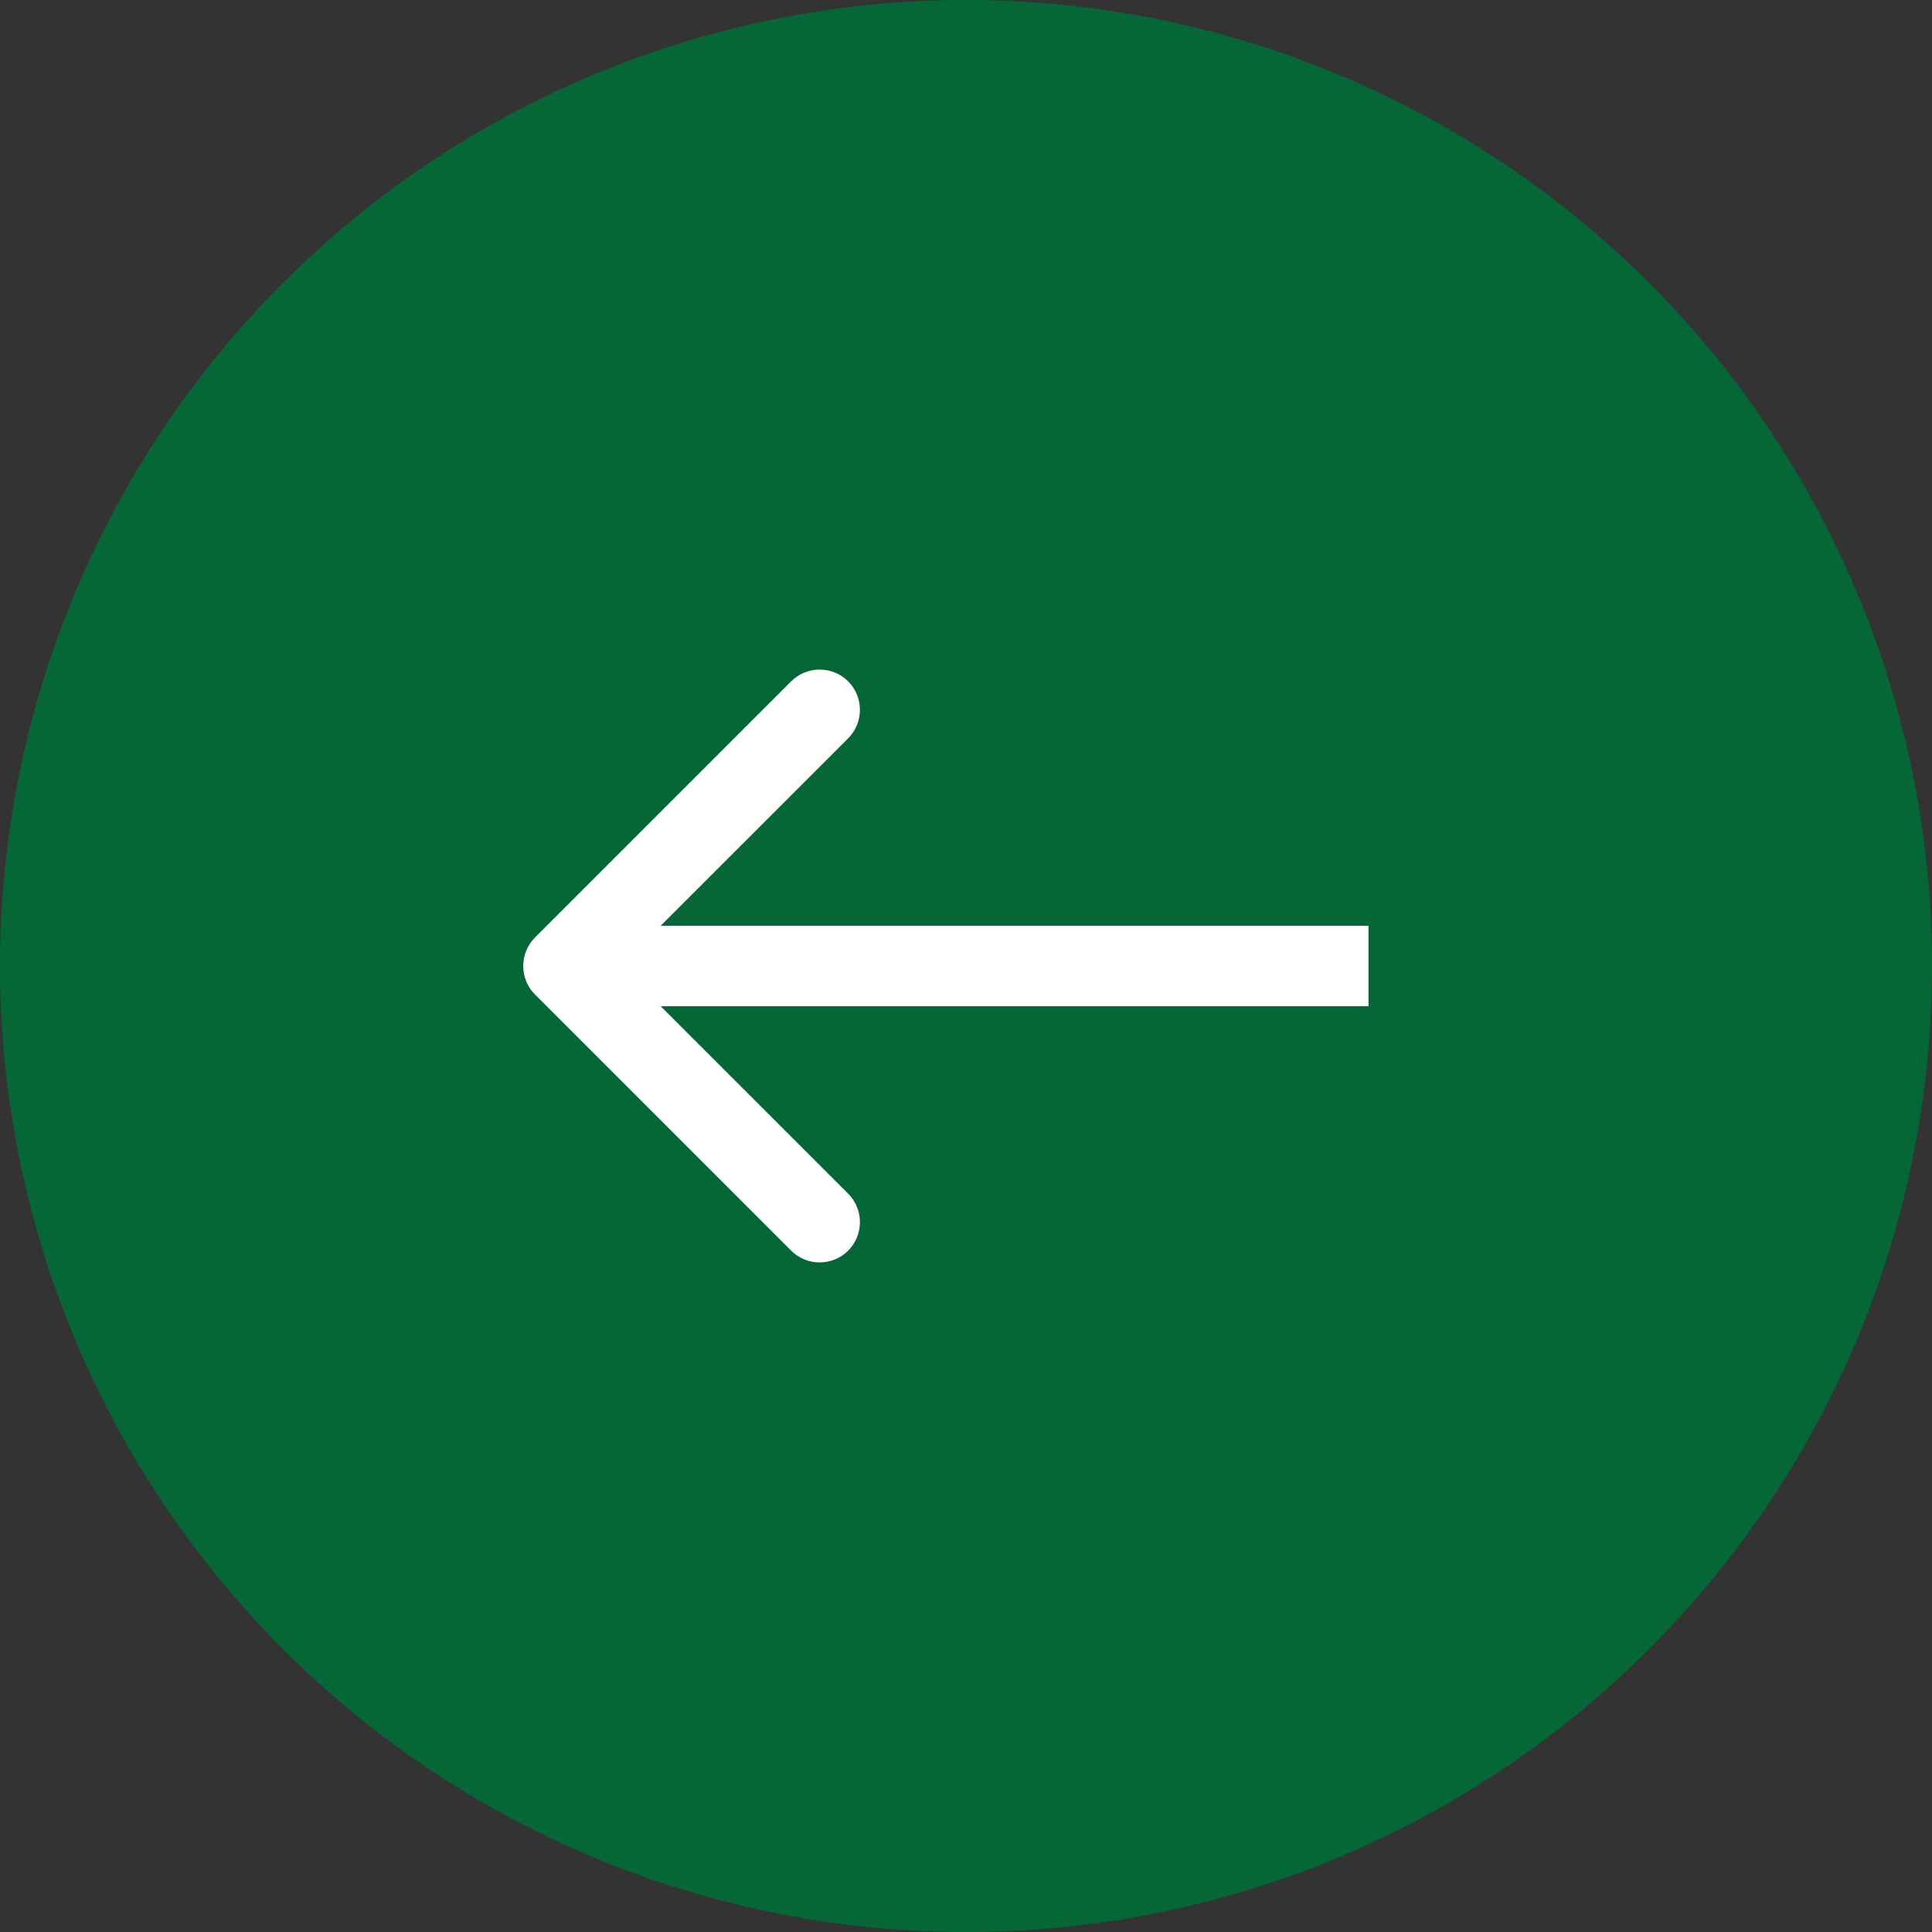 <svg width="24" height="24" viewBox="0 0 24 24" fill="none" xmlns="http://www.w3.org/2000/svg">
<rect x="0" y="0" width="24" height="24" fill="#333333" stroke="none"/>
<g id="Group 45">
<circle id="Ellipse 1" cx="12" cy="12" r="12" transform="rotate(-180 12 12)" fill="#066736"/>
<path id="Arrow 1" d="M6.646 11.646C6.451 11.842 6.451 12.158 6.646 12.354L9.828 15.536C10.024 15.731 10.34 15.731 10.536 15.536C10.731 15.34 10.731 15.024 10.536 14.828L7.707 12L10.536 9.172C10.731 8.976 10.731 8.66 10.536 8.464C10.34 8.269 10.024 8.269 9.828 8.464L6.646 11.646ZM17 11.5L7 11.5L7 12.5L17 12.5L17 11.5Z" fill="white"/>
</g>
</svg>
